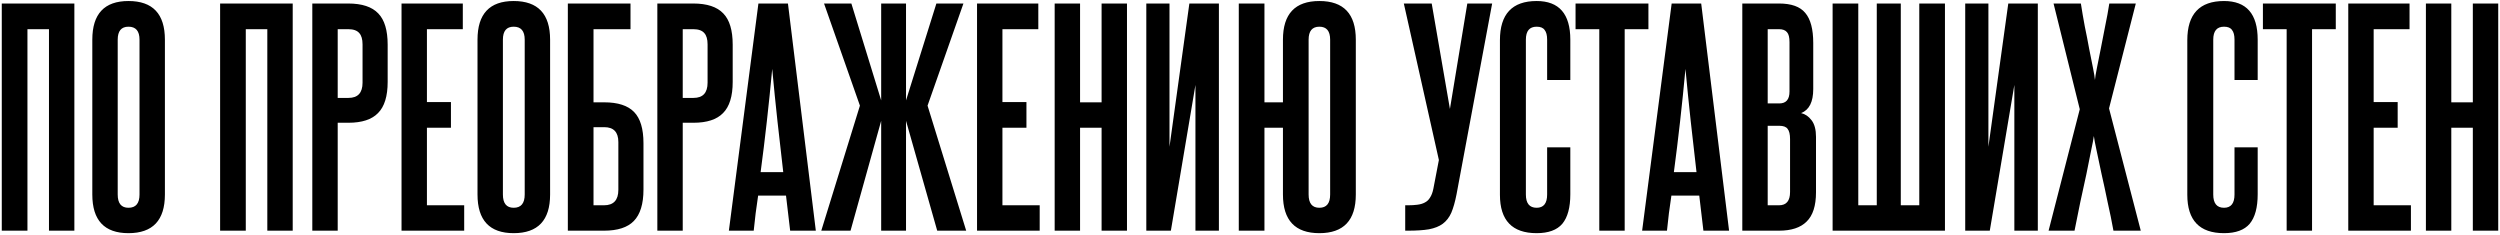 <?xml version="1.0" encoding="UTF-8"?> <svg xmlns="http://www.w3.org/2000/svg" width="1268" height="119" viewBox="0 0 1268 119" fill="none"><path d="M24.84 117V14.8H13.92V117H0.9V1.78H37.72V117H24.84ZM46.821 20.12C46.821 7.053 52.934 0.52 65.161 0.52C77.481 0.52 83.641 7.053 83.641 20.12V98.66C83.641 111.727 77.481 118.26 65.161 118.26C52.934 118.26 46.821 111.727 46.821 98.66V20.12ZM70.761 20.12C70.761 15.733 68.894 13.54 65.161 13.54C61.521 13.54 59.701 15.733 59.701 20.12V98.66C59.701 103.14 61.521 105.38 65.161 105.38C68.894 105.38 70.761 103.14 70.761 98.66V20.12ZM135.582 117V14.8H124.662V117H111.642V1.78H148.462V117H135.582ZM183.883 22.5C183.883 19.887 183.323 17.973 182.203 16.76C181.083 15.453 179.217 14.8 176.603 14.8H171.283V49.66H176.743C181.503 49.66 183.883 47.093 183.883 41.96V22.5ZM158.403 117V1.78H176.603C183.603 1.78 188.69 3.46 191.863 6.82C195.037 10.087 196.623 15.36 196.623 22.64V41.54C196.623 48.82 194.99 54.093 191.723 57.36C188.55 60.627 183.557 62.26 176.743 62.26H171.283V117H158.403ZM203.657 117V1.78H234.737V14.8H216.537V51.76H228.717V64.78H216.537V104.12H235.437V117H203.657ZM242.192 20.12C242.192 7.053 248.306 0.52 260.532 0.52C272.852 0.52 279.012 7.053 279.012 20.12V98.66C279.012 111.727 272.852 118.26 260.532 118.26C248.306 118.26 242.192 111.727 242.192 98.66V20.12ZM266.132 20.12C266.132 15.733 264.266 13.54 260.532 13.54C256.892 13.54 255.072 15.733 255.072 20.12V98.66C255.072 103.14 256.892 105.38 260.532 105.38C264.266 105.38 266.132 103.14 266.132 98.66V20.12ZM319.789 1.78V14.8H301.029V51.9H306.489C313.396 51.9 318.436 53.533 321.609 56.8C324.783 60.067 326.369 65.34 326.369 72.62V96.14C326.369 103.42 324.736 108.74 321.469 112.1C318.296 115.367 313.256 117 306.349 117H288.009V1.78H319.789ZM313.629 72.06C313.629 67.02 311.249 64.5 306.489 64.5H301.029V104.12H306.349C311.203 104.12 313.629 101.507 313.629 96.28V72.06ZM358.883 22.5C358.883 19.887 358.323 17.973 357.203 16.76C356.083 15.453 354.217 14.8 351.603 14.8H346.283V49.66H351.743C356.503 49.66 358.883 47.093 358.883 41.96V22.5ZM333.403 117V1.78H351.603C358.603 1.78 363.69 3.46 366.863 6.82C370.037 10.087 371.623 15.36 371.623 22.64V41.54C371.623 48.82 369.99 54.093 366.723 57.36C363.55 60.627 358.557 62.26 351.743 62.26H346.283V117H333.403ZM400.765 117L398.665 99.22H384.525C384.058 102.207 383.638 105.193 383.265 108.18C382.985 111.073 382.658 114.013 382.285 117H369.685L384.665 1.78H399.645L413.785 117H400.765ZM397.265 87.32C396.238 78.547 395.258 69.913 394.325 61.42C393.392 52.833 392.505 44.013 391.665 34.96C389.985 53.067 388.025 70.52 385.785 87.32H397.265ZM416.553 117L436.153 53.58L417.953 1.78H431.813L446.933 50.92V1.78H459.533V50.92L474.933 1.78H488.653L470.453 53.58L490.053 117H475.353L459.533 61.28V117H446.933V61.28L431.393 117H416.553ZM495.552 117V1.78H526.632V14.8H508.432V51.76H520.612V64.78H508.432V104.12H527.332V117H495.552ZM558.727 117V64.78H547.807V117H534.927V1.78H547.807V51.9H558.727V1.78H571.607V117H558.727ZM581.408 117V1.78H593.168V74.44L603.248 1.78H618.228V117H606.328V43.08L593.868 117H581.408ZM628.309 117V1.78H641.329V51.9H650.709V20.12C650.709 7.053 656.869 0.52 669.189 0.52C681.509 0.52 687.669 7.053 687.669 20.12V98.66C687.669 111.727 681.509 118.26 669.189 118.26C656.869 118.26 650.709 111.727 650.709 98.66V64.78H641.329V117H628.309ZM674.649 20.12C674.649 15.733 672.829 13.54 669.189 13.54C665.549 13.54 663.729 15.733 663.729 20.12V98.66C663.729 103.14 665.549 105.38 669.189 105.38C672.829 105.38 674.649 103.14 674.649 98.66V20.12ZM738.762 98.52C738.016 102.347 737.129 105.473 736.102 107.9C735.076 110.233 733.629 112.1 731.762 113.5C729.989 114.807 727.656 115.74 724.762 116.3C721.962 116.767 718.416 117 714.122 117H712.722V104.12H714.122C715.896 104.12 717.482 104.027 718.882 103.84C720.376 103.653 721.636 103.28 722.662 102.72C723.782 102.16 724.669 101.32 725.322 100.2C726.069 99.08 726.629 97.587 727.002 95.72L729.802 81.16L712.022 1.78H726.162L735.402 55.26L744.222 1.78H756.822L738.762 98.52ZM784.706 74.72H796.466V98.52C796.466 105.24 795.113 110.233 792.406 113.5C789.7 116.673 785.36 118.26 779.386 118.26C766.973 118.26 760.766 111.773 760.766 98.8V20.4C760.766 7.147 766.973 0.52 779.386 0.52C790.773 0.52 796.466 7.053 796.466 20.12V40.56H784.706V20.12C784.706 17.88 784.286 16.247 783.446 15.22C782.7 14.1 781.346 13.54 779.386 13.54C775.746 13.54 773.926 15.733 773.926 20.12V98.66C773.926 103.14 775.746 105.38 779.386 105.38C782.933 105.38 784.706 103.14 784.706 98.66V74.72ZM811.159 117V14.8H799.119V1.78H836.079V14.8H824.039V117H811.159ZM863.968 117L861.868 99.22H847.728C847.262 102.207 846.842 105.193 846.468 108.18C846.188 111.073 845.862 114.013 845.488 117H832.888L847.868 1.78H862.848L876.988 117H863.968ZM860.468 87.32C859.442 78.547 858.462 69.913 857.528 61.42C856.595 52.833 855.708 44.013 854.868 34.96C853.188 53.067 851.228 70.52 848.988 87.32H860.468ZM907.636 21.38C907.636 18.953 907.216 17.273 906.376 16.34C905.536 15.313 904.183 14.8 902.316 14.8H896.576V52.46H902.456C905.91 52.46 907.636 50.453 907.636 46.44V21.38ZM907.916 70.52C907.916 68.093 907.496 66.367 906.656 65.34C905.91 64.313 904.51 63.8 902.456 63.8H896.576V104.12H902.316C906.05 104.12 907.916 101.88 907.916 97.4V70.52ZM883.696 117V1.78H902.316C908.57 1.78 913.003 3.367 915.616 6.54C918.323 9.713 919.676 14.8 919.676 21.8V45.18C919.676 51.713 917.623 55.773 913.516 57.36C915.57 57.827 917.343 59.04 918.836 61C920.33 62.96 921.076 65.76 921.076 69.4V97.54C921.076 104.353 919.49 109.3 916.316 112.38C913.236 115.46 908.57 117 902.316 117H883.696ZM929.5 117V1.78H942.52V104.12H951.9V1.78H964.08V104.12H973.46V1.78H986.48V117H929.5ZM996.759 117V1.78H1008.52V74.44L1018.6 1.78H1033.58V117H1021.68V43.08L1009.22 117H996.759ZM1071.94 117C1071.1 112.333 1070.12 107.527 1069 102.58C1067.97 97.54 1066.95 92.78 1065.92 88.3C1064.99 83.82 1064.15 79.853 1063.4 76.4C1062.65 72.947 1062.19 70.473 1062 68.98C1061.81 70.473 1061.35 72.947 1060.6 76.4C1059.95 79.853 1059.15 83.82 1058.22 88.3C1057.29 92.687 1056.26 97.4 1055.14 102.44C1054.11 107.48 1053.13 112.333 1052.2 117H1039.04L1054.86 55.4L1041.56 1.78H1055.42C1055.98 5.42 1056.63 9.247 1057.38 13.26C1058.22 17.273 1058.97 21.1 1059.62 24.74C1060.37 28.38 1061.02 31.647 1061.58 34.54C1062.14 37.34 1062.47 39.347 1062.56 40.56C1062.65 39.347 1062.98 37.34 1063.54 34.54C1064.1 31.647 1064.75 28.38 1065.5 24.74C1066.25 21.1 1066.99 17.273 1067.74 13.26C1068.58 9.247 1069.28 5.42 1069.84 1.78H1083.28L1069.7 54.98L1085.8 117H1071.94ZM1133.34 74.72H1145.1V98.52C1145.1 105.24 1143.75 110.233 1141.04 113.5C1138.33 116.673 1133.99 118.26 1128.02 118.26C1115.61 118.26 1109.4 111.773 1109.4 98.8V20.4C1109.4 7.147 1115.61 0.52 1128.02 0.52C1139.41 0.52 1145.1 7.053 1145.1 20.12V40.56H1133.34V20.12C1133.34 17.88 1132.92 16.247 1132.08 15.22C1131.33 14.1 1129.98 13.54 1128.02 13.54C1124.38 13.54 1122.56 15.733 1122.56 20.12V98.66C1122.56 103.14 1124.38 105.38 1128.02 105.38C1131.57 105.38 1133.34 103.14 1133.34 98.66V74.72ZM1159.79 117V14.8H1147.75V1.78H1184.71V14.8H1172.67V117H1159.79ZM1191.04 117V1.78H1222.12V14.8H1203.92V51.76H1216.1V64.78H1203.92V104.12H1222.82V117H1191.04ZM1254.22 117V64.78H1243.3V117H1230.42V1.78H1243.3V51.9H1254.22V1.78H1267.1V117H1254.22Z" fill="black"></path></svg> 